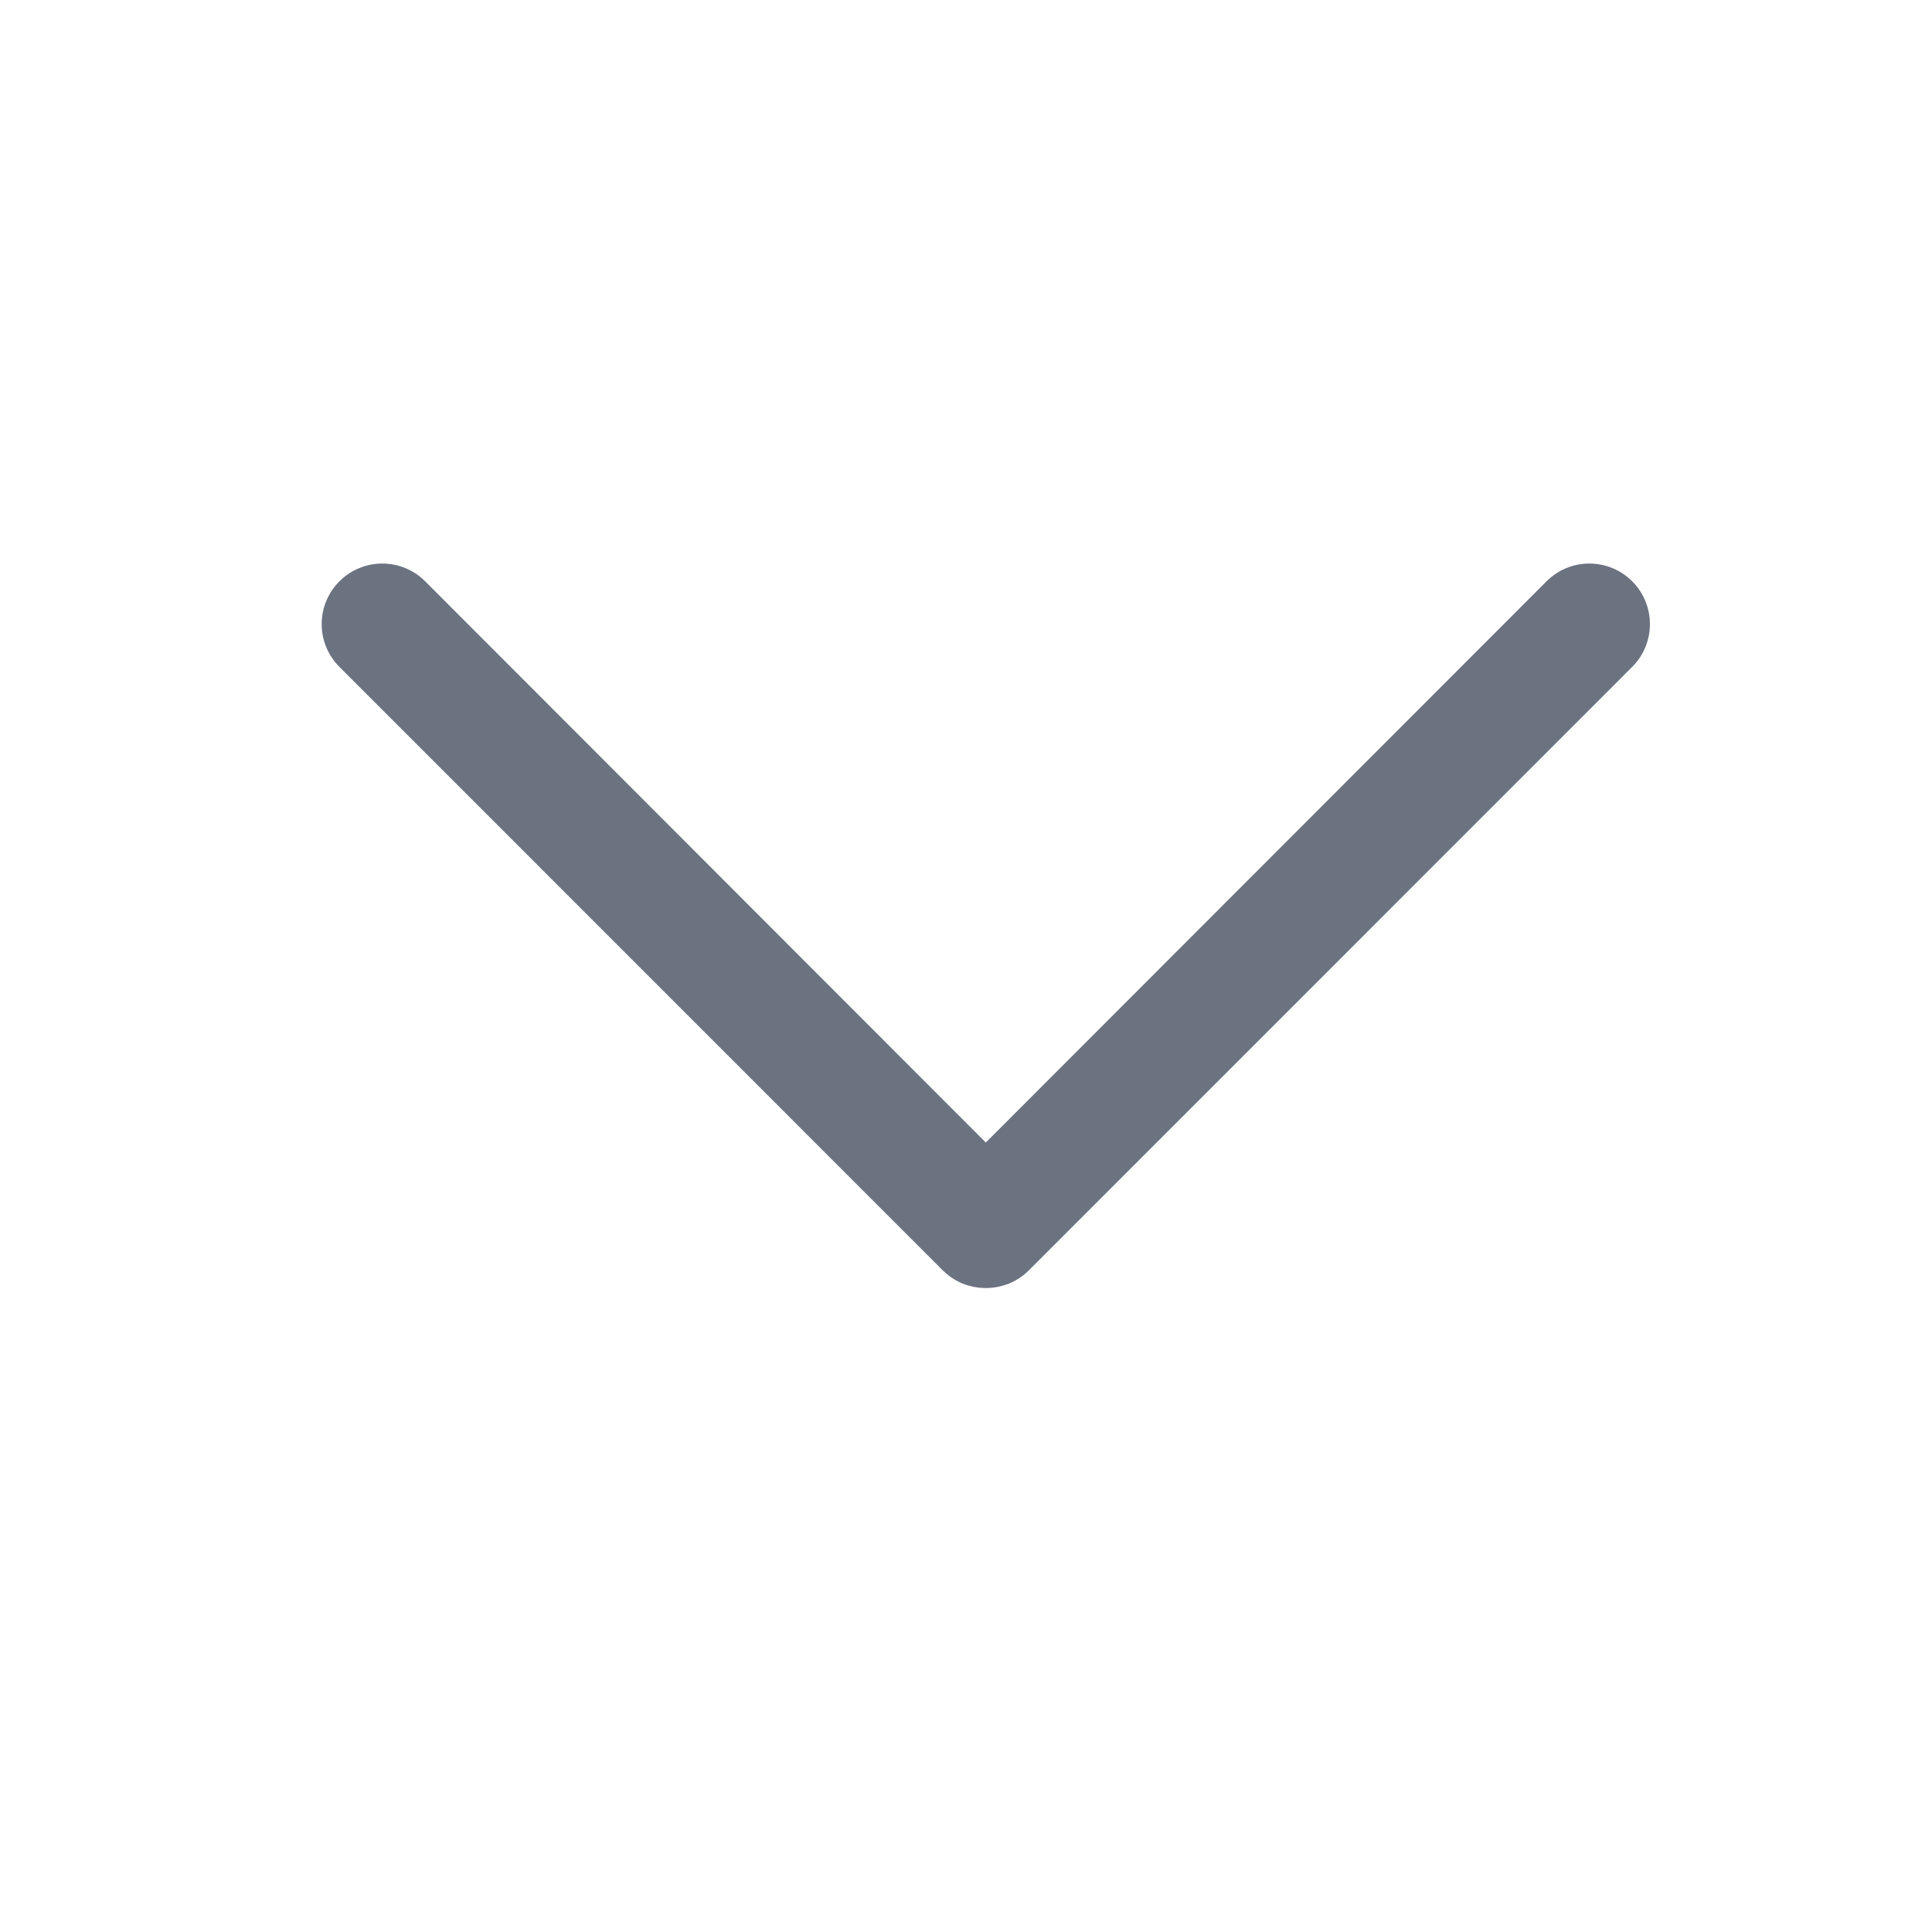 <svg width="16" height="16" viewBox="0 0 16 16" fill="none" xmlns="http://www.w3.org/2000/svg">
<path d="M8.164 10.667C8.098 10.667 8.033 10.654 7.972 10.63C7.911 10.605 7.856 10.568 7.809 10.522L2.811 5.523C2.717 5.429 2.664 5.302 2.664 5.169C2.664 5.035 2.717 4.908 2.811 4.814C2.905 4.72 3.033 4.667 3.166 4.667C3.299 4.667 3.427 4.72 3.521 4.814L8.164 9.462L12.808 4.814C12.902 4.72 13.029 4.667 13.162 4.667C13.296 4.667 13.423 4.72 13.517 4.814C13.611 4.908 13.664 5.035 13.664 5.169C13.664 5.302 13.611 5.429 13.517 5.523L8.519 10.522C8.472 10.568 8.417 10.605 8.356 10.63C8.295 10.654 8.23 10.667 8.164 10.667Z" fill="#6B7280"/>
</svg>
